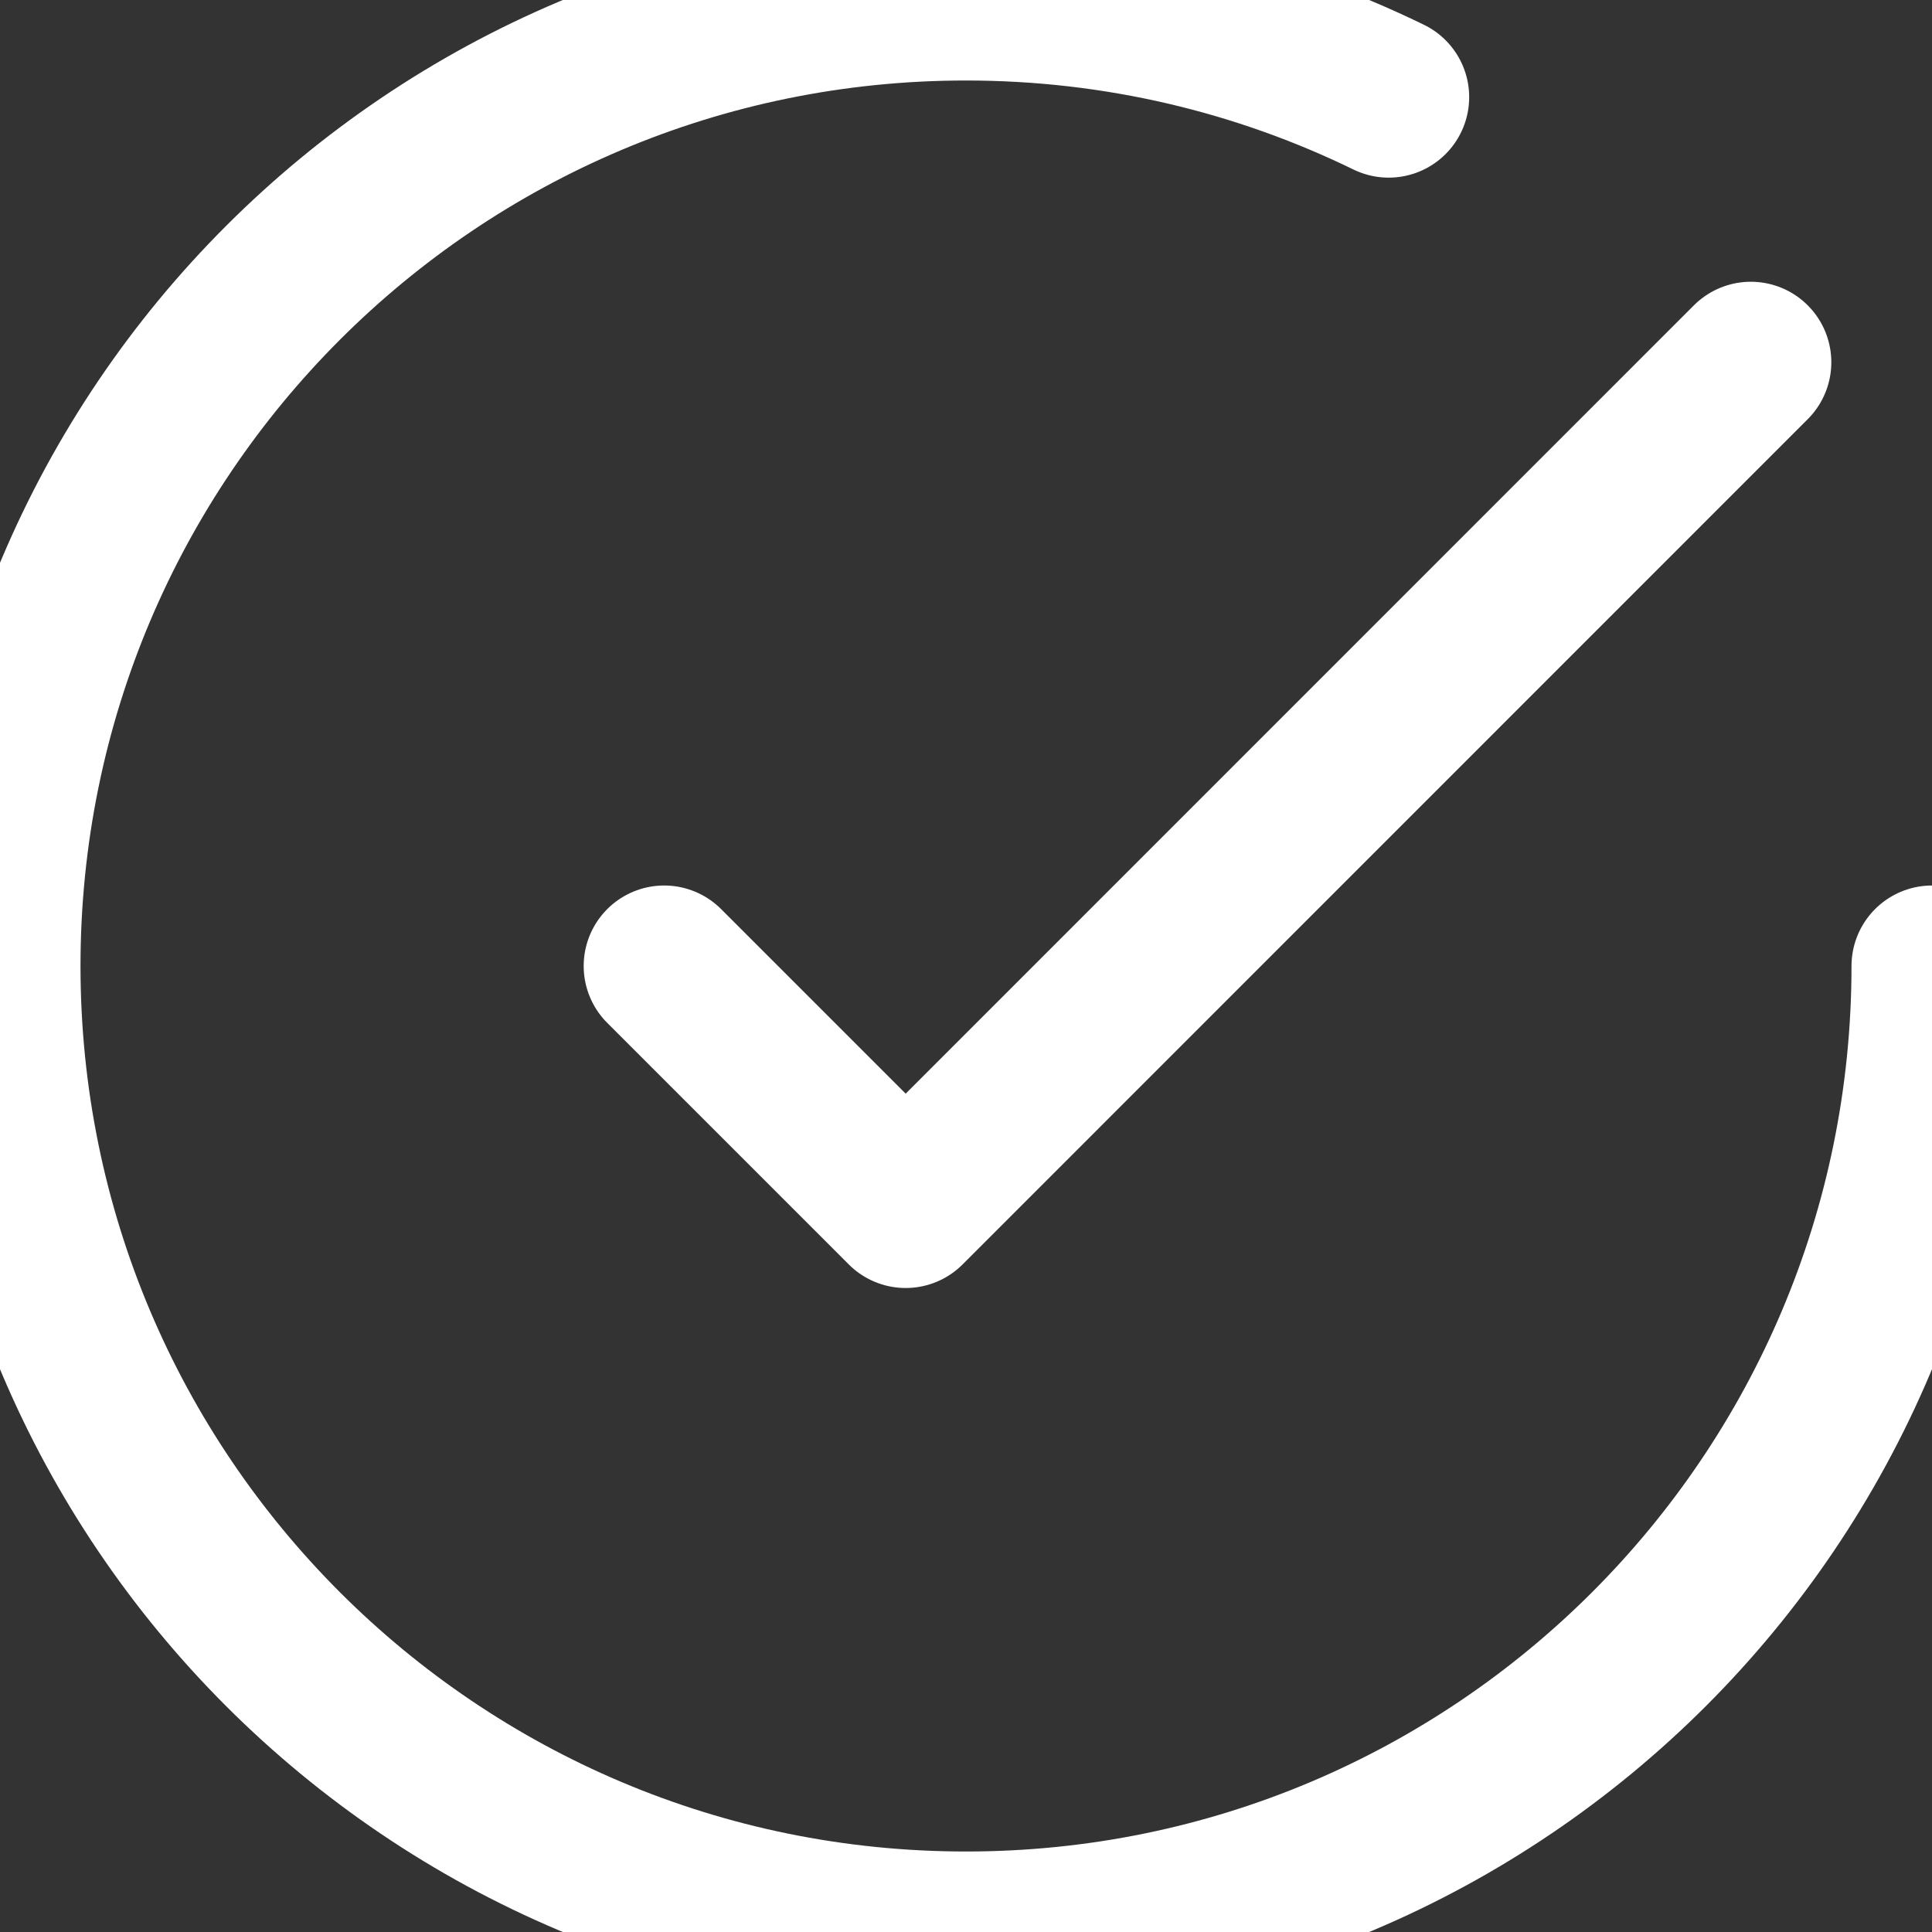 <svg width="18" height="18" viewBox="0 0 18 18" fill="none" xmlns="http://www.w3.org/2000/svg">
<rect x="0" y="0" width="18" height="18" fill="#333333" stroke="none"/>
<path d="M18 9C18 13.971 13.971 18 9 18C4.029 18 0 13.971 0 9C0 4.029 4.029 0 9 0C10.412 0 11.748 0.325 12.938 0.905M16.312 3.375L8.438 11.25L6.188 9" stroke="white" stroke-width="1.5" stroke-linecap="round" stroke-linejoin="round"/>
</svg>
